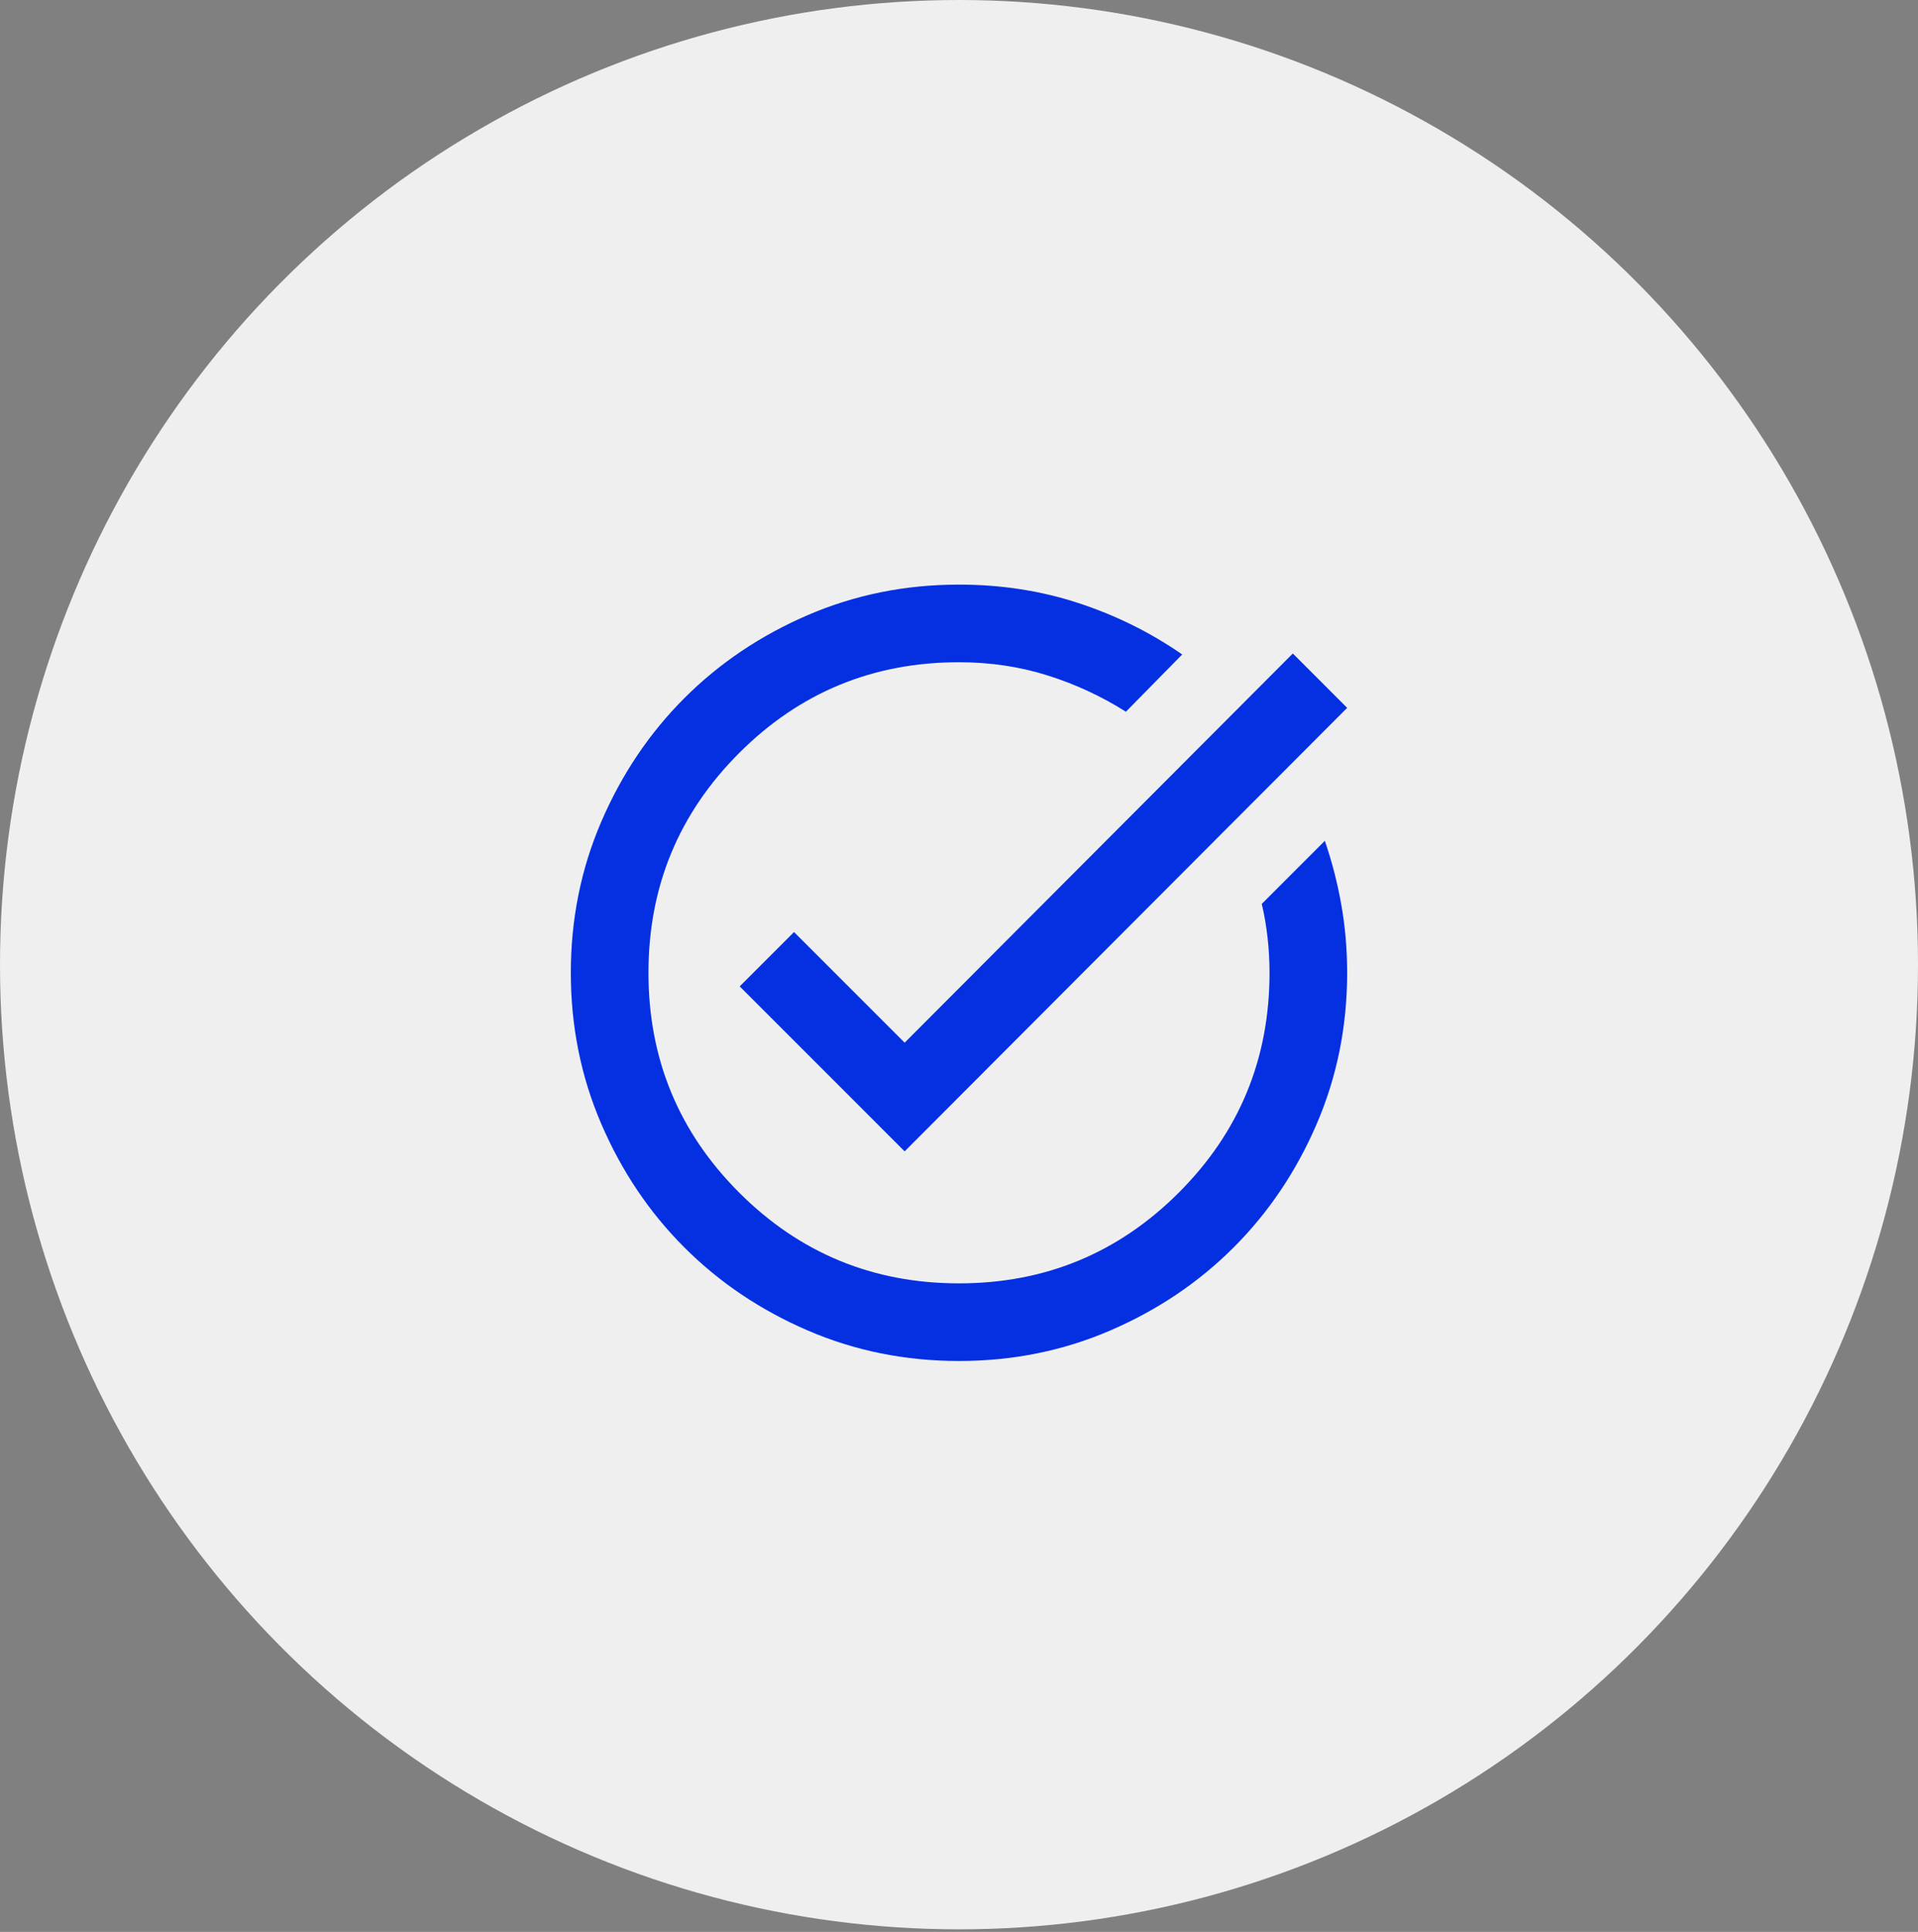 <svg width="140" height="141" viewBox="0 0 140 141" fill="none" xmlns="http://www.w3.org/2000/svg">
<rect x="0" y="0" width="140" height="141" fill="#808080" stroke="none"/>
<ellipse cx="70" cy="70.407" rx="70" ry="70.407" fill="#EFEFEF"/>
<mask id="mask0_4864_3109" style="mask-type:alpha" maskUnits="userSpaceOnUse" x="38" y="23" width="65" height="66">
<rect x="38" y="23.363" width="65" height="65" fill="#F5F6F7"/>
</mask>
<g mask="url(#mask0_4864_3109)">
<path d="M43.418 92.409V43.376H70.501V54.272H97.585V76.065H92.168V59.72H70.501V65.168H75.918V70.617H70.501V76.065H75.918V81.513H70.501V86.961H81.335V92.409H43.418ZM48.835 86.961H54.251V81.513H48.835V86.961ZM48.835 76.065H54.251V70.617H48.835V76.065ZM48.835 65.168H54.251V59.72H48.835V65.168ZM48.835 54.272H54.251V48.824H48.835V54.272ZM59.668 86.961H65.085V81.513H59.668V86.961ZM59.668 76.065H65.085V70.617H59.668V76.065ZM59.668 65.168H65.085V59.72H59.668V65.168ZM59.668 54.272H65.085V48.824H59.668V54.272ZM92.168 97.857V92.409H86.751V86.961H92.168V81.513H97.585V86.961H103.001V92.409H97.585V97.857H92.168ZM81.335 70.617V65.168H86.751V70.617H81.335ZM81.335 81.513V76.065H86.751V81.513H81.335Z" fill="#EFEFEF"/>
</g>
<mask id="mask1_4864_3109" style="mask-type:alpha" maskUnits="userSpaceOnUse" x="36" y="37" width="68" height="68">
<rect x="36" y="37" width="68" height="68" fill="#D9D9D9"/>
</mask>
<g mask="url(#mask1_4864_3109)">
<path d="M70 99.333C66.08 99.333 62.397 98.59 58.95 97.102C55.503 95.615 52.504 93.596 49.954 91.046C47.404 88.496 45.385 85.497 43.898 82.05C42.41 78.603 41.666 74.919 41.666 71C41.666 67.081 42.41 63.397 43.898 59.95C45.385 56.503 47.404 53.504 49.954 50.954C52.504 48.404 55.503 46.386 58.95 44.898C62.397 43.41 66.08 42.667 70 42.667C73.069 42.667 75.973 43.115 78.712 44.013C81.451 44.91 83.978 46.161 86.291 47.767L82.183 51.946C80.389 50.813 78.476 49.927 76.446 49.29C74.415 48.652 72.266 48.333 70 48.333C63.719 48.333 58.371 50.541 53.956 54.956C49.541 59.372 47.333 64.719 47.333 71C47.333 77.281 49.541 82.629 53.956 87.044C58.371 91.459 63.719 93.667 70 93.667C76.28 93.667 81.628 91.459 86.044 87.044C90.459 82.629 92.666 77.281 92.666 71C92.666 70.15 92.619 69.3 92.525 68.45C92.43 67.6 92.289 66.774 92.1 65.971L96.704 61.367C97.224 62.878 97.625 64.436 97.908 66.042C98.192 67.647 98.333 69.3 98.333 71C98.333 74.919 97.589 78.603 96.102 82.05C94.614 85.497 92.596 88.496 90.046 91.046C87.496 93.596 84.497 95.615 81.05 97.102C77.603 98.59 73.919 99.333 70 99.333ZM66.033 84.033L53.992 71.992L57.958 68.025L66.033 76.1L94.367 47.696L98.333 51.663L66.033 84.033Z" fill="#0530E2"/>
</g>
</svg>
